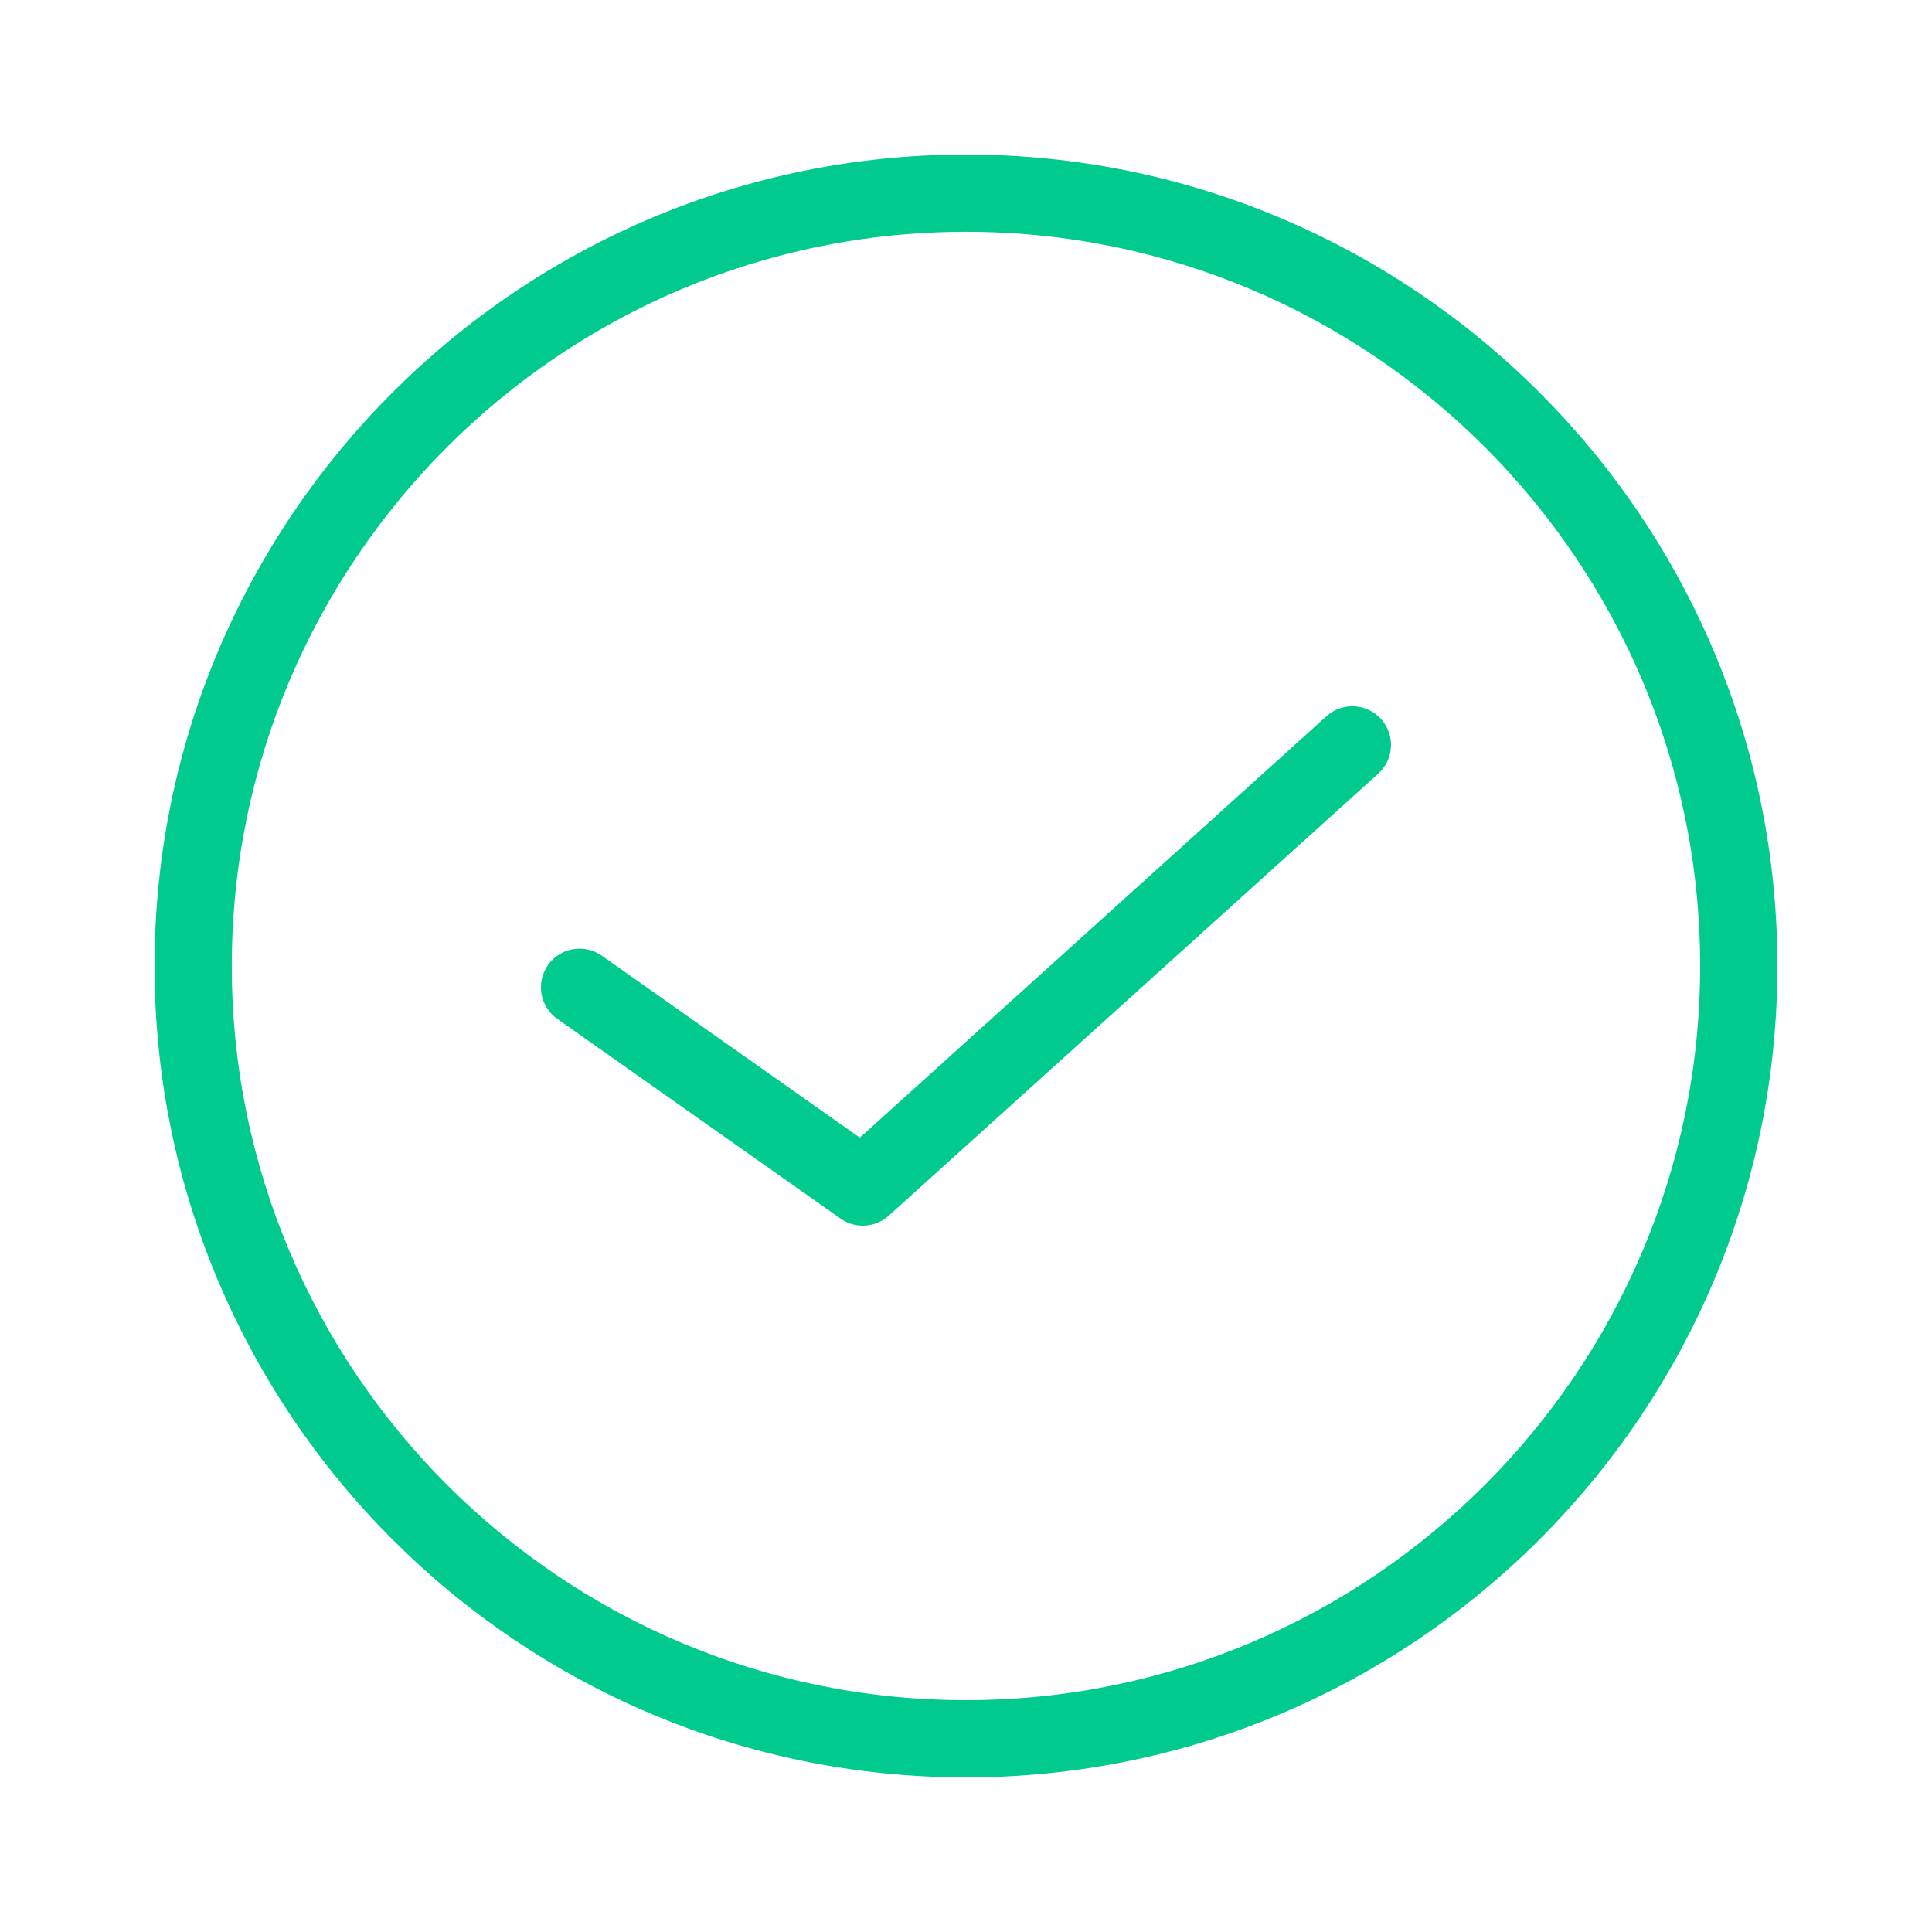 <svg width="40" height="40" viewBox="0 0 40 40" fill="none" xmlns="http://www.w3.org/2000/svg">
<path fill-rule="evenodd" clip-rule="evenodd" d="M3.2 20C3.2 29.263 10.736 36.799 20 36.799C29.263 36.799 36.799 29.263 36.799 20C36.799 10.736 29.263 3.2 20 3.2C10.736 3.2 3.2 10.736 3.2 20ZM20 4.799C11.618 4.799 4.799 11.618 4.799 20C4.799 28.381 11.618 35.2 20 35.2C28.381 35.2 35.2 28.381 35.2 20C35.2 11.618 28.381 4.799 20 4.799ZM18.4 25.17L28.536 16.017C28.864 15.72 28.889 15.214 28.593 14.887C28.297 14.559 27.792 14.533 27.463 14.829L17.802 23.554L12.461 19.787C12.101 19.534 11.601 19.618 11.346 19.98C11.091 20.341 11.177 20.84 11.539 21.095L17.403 25.23C17.542 25.328 17.703 25.376 17.864 25.376C18.057 25.376 18.249 25.307 18.4 25.17Z" fill="#00CA8D"/>
</svg>
